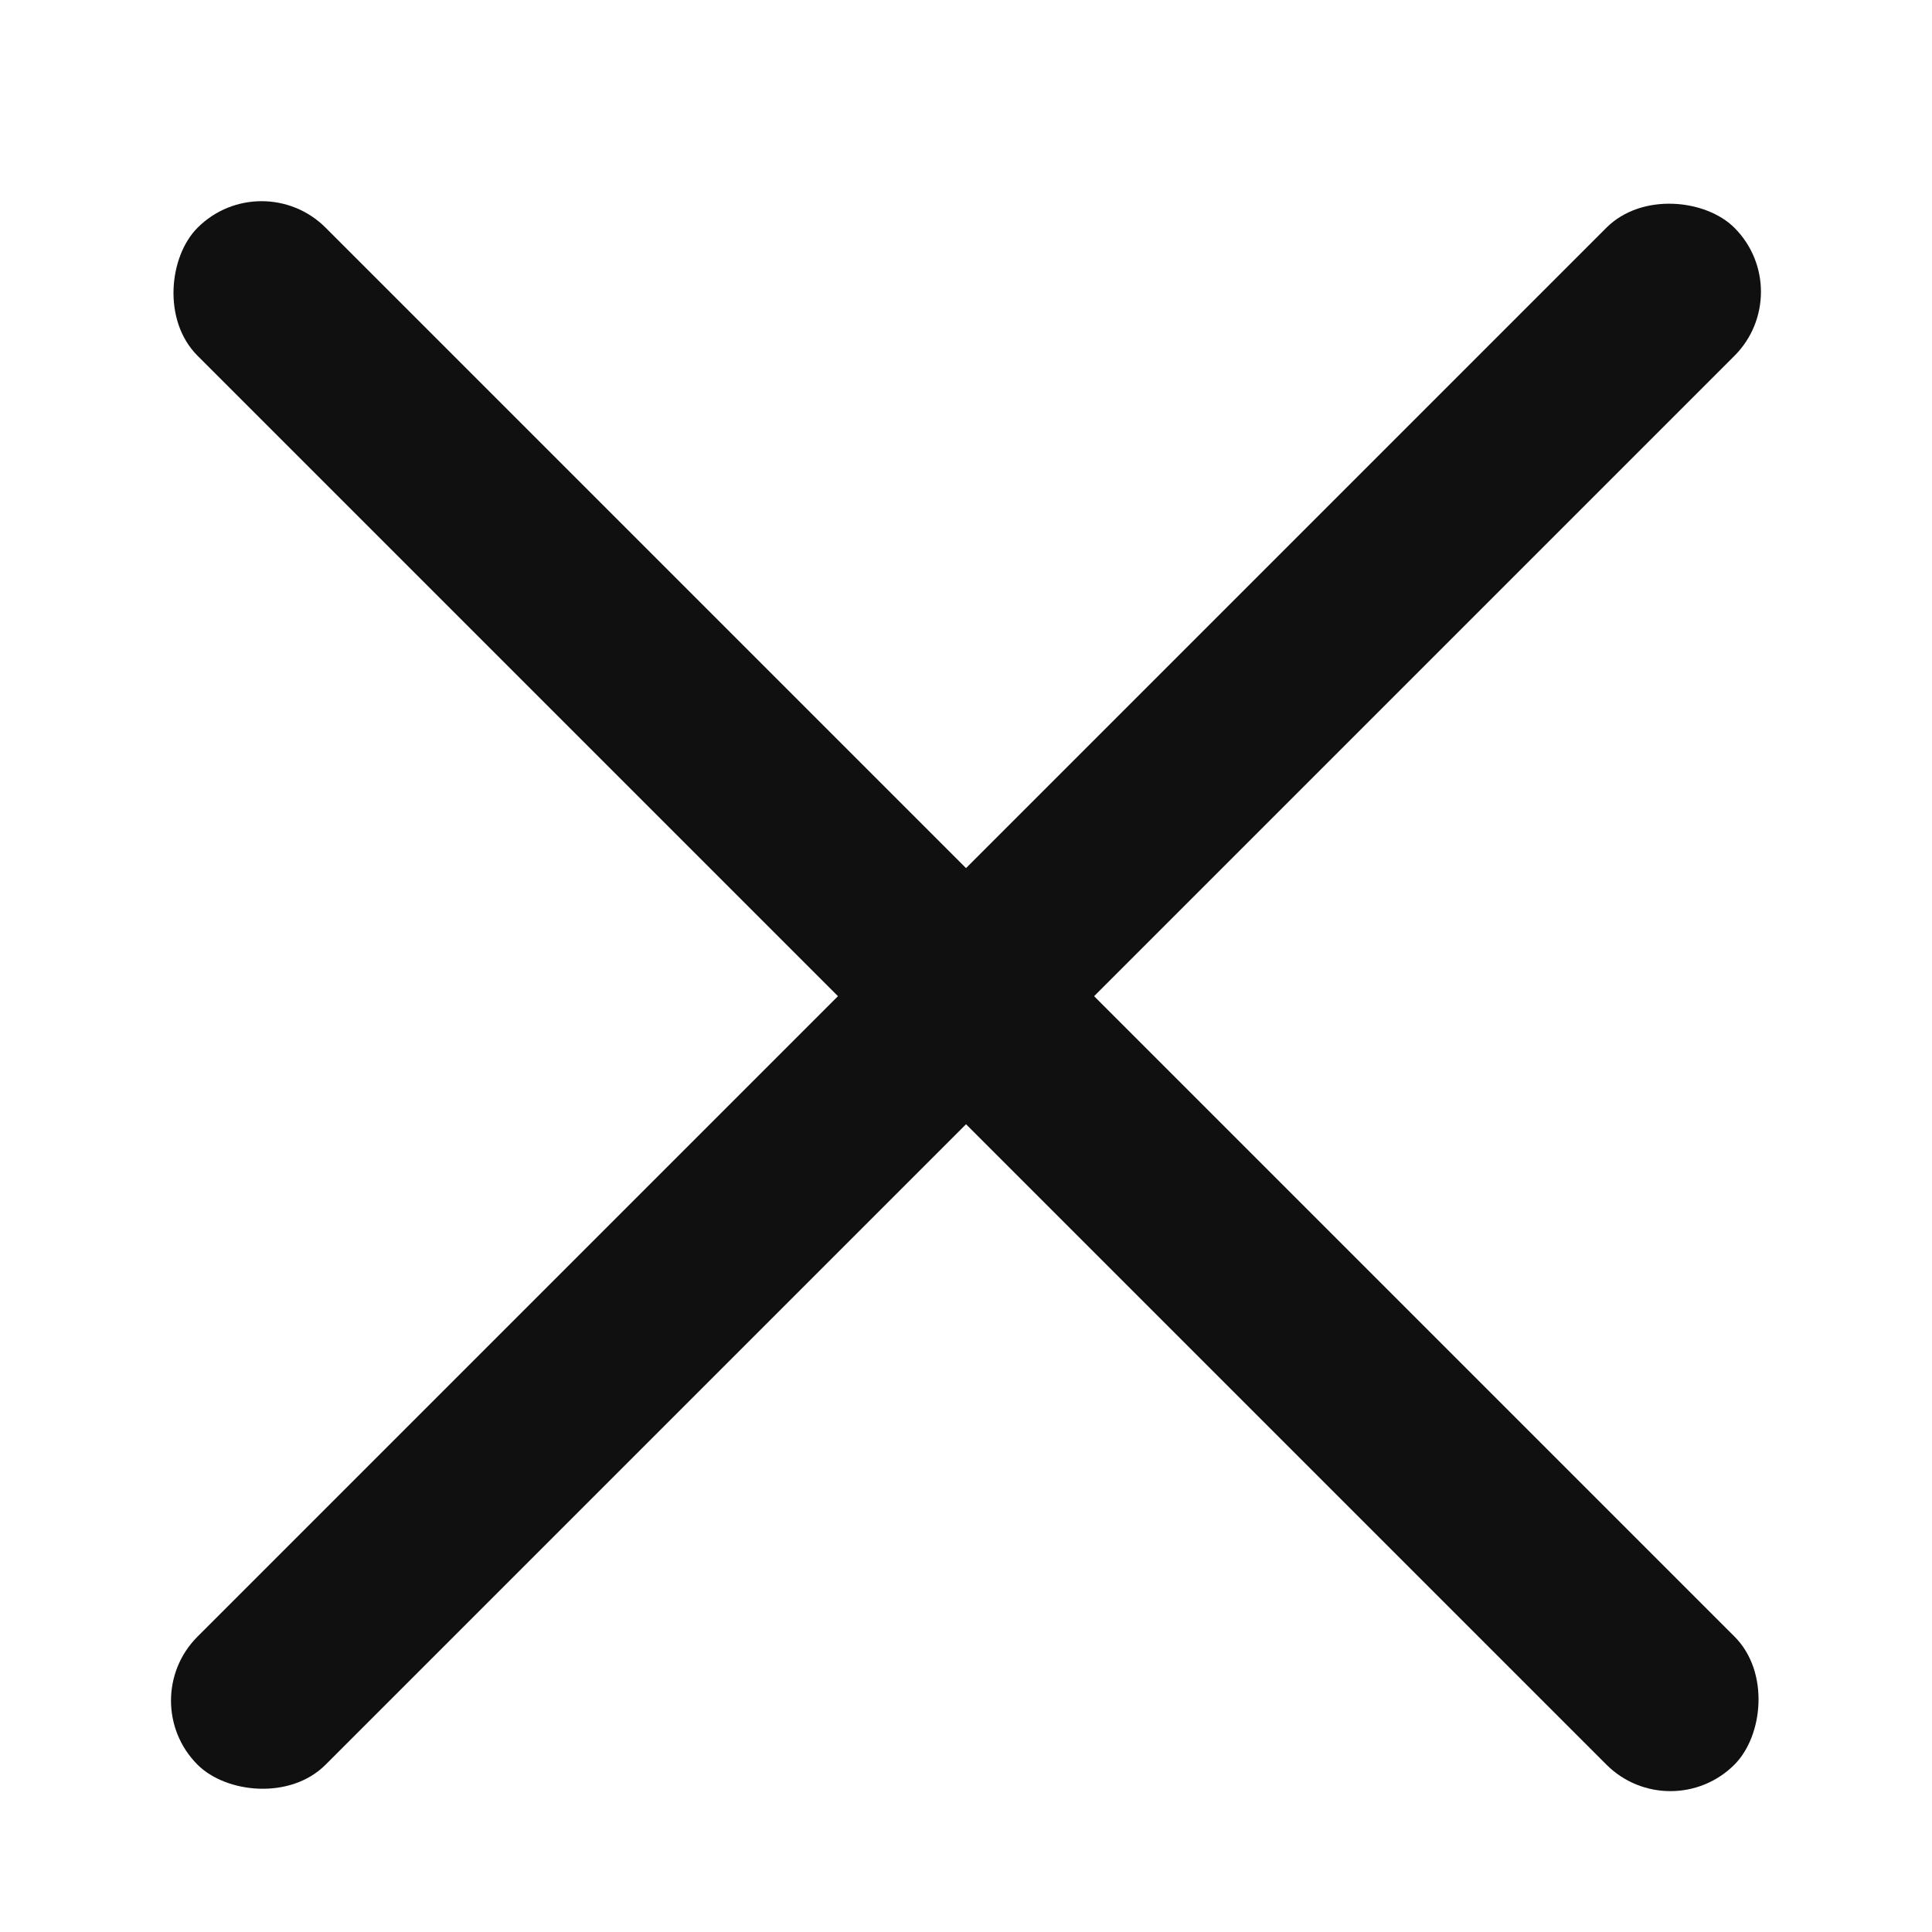 <?xml version="1.0" encoding="utf-8"?>
<svg width="32" height="32" viewBox="0 0 32 32" fill="none" xmlns="http://www.w3.org/2000/svg">
  <defs/>
  <rect x="2.211" y="28.168" width="36" height="3" rx="1.5" transform="rotate(-45 2.211 28.168)" style="fill: rgb(16, 16, 16);"/>
  <rect x="4.333" y="2.711" width="36" height="3" rx="1.5" transform="rotate(45 4.333 2.711)" style="fill: rgb(16, 16, 16);"/>
</svg>